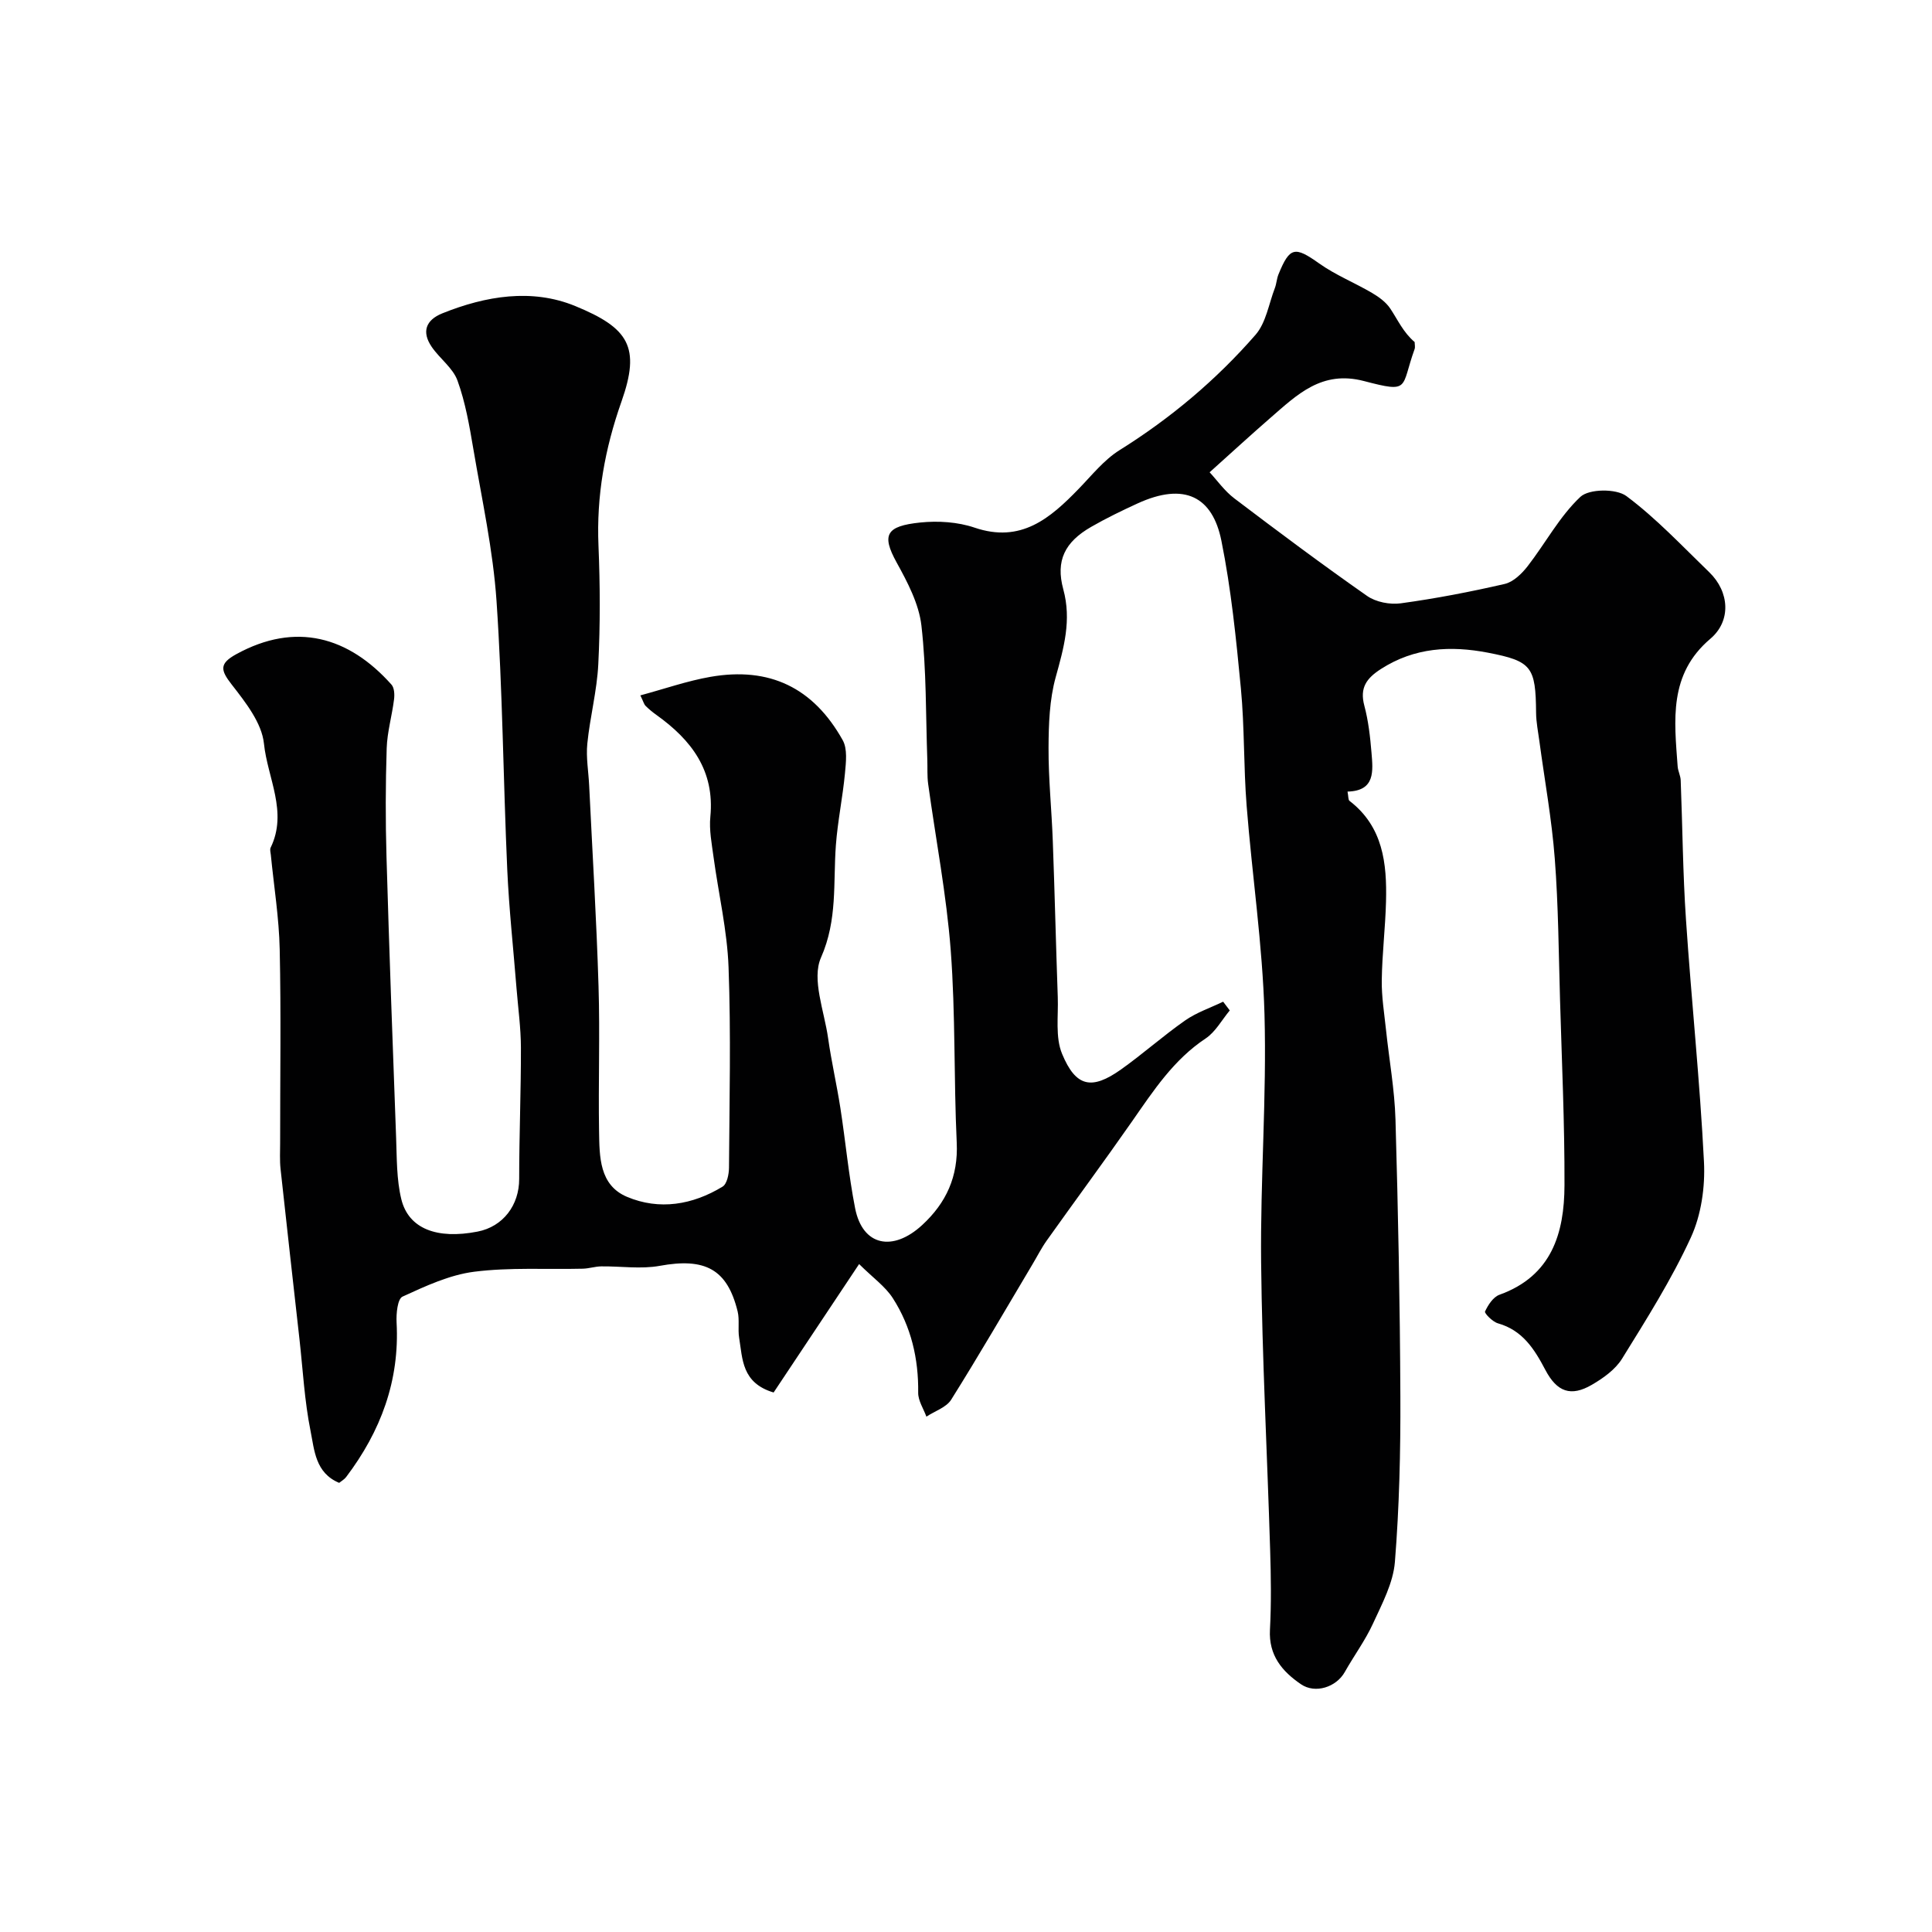 <svg enable-background="new 0 0 400 400" viewBox="0 0 400 400" xmlns="http://www.w3.org/2000/svg"><path d="m160.17 288.3c-6.62-1.97-6.42-6.95-7.14-11.33-.29-1.79.11-3.72-.31-5.45-2.15-8.78-6.75-11.16-16.14-9.44-3.91.71-8.06.06-12.1.11-1.28.02-2.55.45-3.83.48-7.5.18-15.08-.31-22.48.63-5.1.65-10.07 2.97-14.83 5.15-1.04.47-1.33 3.54-1.23 5.37.65 12.05-3.29 22.53-10.45 31.99-.38.5-.98.82-1.44 1.2-4.95-2.05-5.13-6.81-5.92-10.72-1.26-6.25-1.59-12.69-2.3-19.04-1.31-11.73-2.64-23.45-3.91-35.19-.2-1.81-.09-3.66-.09-5.5-.01-13.33.2-26.67-.09-40-.14-6.54-1.2-13.06-1.84-19.58-.05-.5-.23-1.09-.04-1.48 3.6-7.39-.65-14.43-1.38-21.53-.44-4.29-3.81-8.56-6.66-12.22-2.35-3.01-2.64-4.35.95-6.32 12.29-6.74 23.25-3.63 32.11 6.31.6.67.66 2.07.53 3.08-.42 3.37-1.41 6.71-1.52 10.07-.24 7.49-.26 15-.04 22.5.56 19.37 1.27 38.74 1.99 58.11.16 4.28.08 8.68 1.08 12.79 1.5 6.11 7.38 8.34 15.78 6.7 5.31-1.03 8.63-5.49 8.62-10.91 0-9.06.38-18.11.36-27.17-.01-4.09-.58-8.19-.91-12.28-.65-8.2-1.55-16.39-1.92-24.61-.83-18.53-.96-37.1-2.22-55.59-.72-10.55-3.03-21.01-4.8-31.48-.81-4.77-1.64-9.63-3.28-14.15-.95-2.63-3.69-4.56-5.35-7-2.1-3.09-1.23-5.54 2.22-6.93 9-3.62 18.54-5.19 27.5-1.51 11.11 4.56 13.56 8.49 9.59 19.75-3.47 9.84-5.21 19.56-4.77 29.91.34 8.15.37 16.34-.04 24.49-.27 5.5-1.72 10.94-2.27 16.44-.29 2.85.24 5.78.38 8.67.67 13.86 1.52 27.72 1.94 41.59.31 9.99-.06 20 .11 30 .09 5.23.02 11.15 5.78 13.58 6.71 2.83 13.58 1.67 19.79-2.11.92-.56 1.32-2.57 1.33-3.92.09-13.83.42-27.68-.09-41.49-.28-7.64-2.08-15.22-3.11-22.84-.37-2.76-.93-5.6-.66-8.33.93-9.58-3.93-15.9-11.15-21.07-.8-.57-1.57-1.2-2.26-1.89-.32-.31-.43-.83-1.08-2.17 5.02-1.35 9.7-3 14.53-3.84 12.19-2.12 21.27 2.22 27.36 13.11 1.02 1.82.68 4.59.47 6.87-.47 4.98-1.51 9.9-1.88 14.88-.58 7.79.37 15.43-3.08 23.26-1.98 4.48.68 11.08 1.47 16.69.68 4.82 1.78 9.58 2.53 14.39 1.08 6.93 1.71 13.94 3.06 20.81 1.55 7.9 7.85 9.05 13.88 3.5 4.99-4.6 7.49-10.05 7.16-17.07-.62-13.25-.24-26.57-1.24-39.79-.88-11.55-3.1-23-4.68-34.5-.22-1.64-.11-3.32-.17-4.98-.33-9.27-.17-18.59-1.22-27.78-.52-4.51-2.88-8.99-5.14-13.08-3.17-5.75-2.14-7.53 4.91-8.26 3.69-.38 7.75-.12 11.23 1.06 9.61 3.27 15.64-1.92 21.56-8.03 2.71-2.79 5.23-5.99 8.46-8.01 10.58-6.61 20.01-14.54 28.16-23.89 2.17-2.5 2.74-6.4 4-9.68.34-.9.38-1.92.74-2.81 2.34-5.76 3.4-5.85 8.44-2.27 3.38 2.4 7.33 3.98 10.92 6.09 1.42.83 2.89 1.9 3.78 3.23 1.56 2.33 2.69 4.94 5.06 6.95 0 .5.14 1.04-.02 1.48-2.91 8.05-.77 9.13-10.48 6.59-8.73-2.28-13.83 2.82-19.36 7.62-3.96 3.44-7.82 6.99-12.59 11.27 1.55 1.67 3.09 3.87 5.12 5.41 9.06 6.87 18.17 13.68 27.48 20.19 1.83 1.28 4.74 1.84 6.98 1.53 7.22-.99 14.4-2.37 21.51-4.01 1.78-.41 3.53-2.11 4.74-3.66 3.7-4.77 6.61-10.31 10.93-14.37 1.79-1.68 7.4-1.74 9.52-.17 6.2 4.62 11.57 10.37 17.17 15.78 4.16 4.02 4.6 10.06.22 13.77-8.68 7.36-7.46 16.88-6.77 26.43.07.96.59 1.9.63 2.86.38 9.6.44 19.22 1.09 28.8 1.12 16.75 2.89 33.46 3.73 50.22.26 5.21-.57 11-2.73 15.68-4 8.7-9.17 16.89-14.23 25.06-1.39 2.25-3.9 4.04-6.26 5.41-4.32 2.51-7.21 1.51-9.63-3.1-2.26-4.3-4.71-8.19-9.81-9.63-1.1-.31-2.84-2.09-2.67-2.45.63-1.36 1.7-3.01 3-3.47 10.8-3.89 13.42-12.72 13.45-22.68.04-12.77-.55-25.54-.92-38.3-.29-9.77-.34-19.56-1.09-29.3-.62-8.15-2.1-16.23-3.19-24.34-.26-1.95-.66-3.9-.68-5.85-.08-9.54-.89-10.71-9.97-12.46-7.74-1.49-15.19-1.09-22.14 3.37-3 1.93-4.44 3.89-3.45 7.6.84 3.14 1.21 6.44 1.48 9.69.32 3.83.82 7.96-4.96 8.1.2 1.03.13 1.71.41 1.92 6.96 5.35 7.76 12.95 7.56 20.84-.14 5.44-.81 10.87-.88 16.3-.05 3.42.52 6.85.88 10.28.65 6.19 1.78 12.36 1.96 18.56.55 19.09.93 38.2 1.01 57.3.05 11.43-.22 22.9-1.13 34.29-.35 4.35-2.65 8.65-4.53 12.75-1.61 3.51-3.95 6.67-5.85 10.05-1.77 3.14-6.12 4.54-9.06 2.53-3.93-2.68-6.71-5.99-6.43-11.28.29-5.48.21-11 .04-16.5-.6-19.87-1.66-39.74-1.87-59.61-.18-17.1 1.17-34.22.7-51.3-.4-14.43-2.57-28.8-3.7-43.22-.64-8.08-.42-16.23-1.19-24.29-.98-10.24-2.01-20.53-4.04-30.59-1.83-9.03-7.57-12.18-17.39-7.67-3.24 1.49-6.47 3.05-9.56 4.83-5.47 3.14-7.39 7-5.78 12.92 1.75 6.39.11 12.14-1.57 18.21-1.29 4.66-1.46 9.74-1.48 14.63-.03 6.43.65 12.87.88 19.3.4 10.77.65 21.54 1.03 32.3.14 3.94-.54 8.29.89 11.74 2.86 6.92 6.16 7.53 12.22 3.23 4.53-3.22 8.7-6.95 13.25-10.13 2.37-1.66 5.24-2.62 7.88-3.89.46.6.91 1.21 1.37 1.81-1.64 1.96-2.95 4.44-4.99 5.8-6.65 4.41-10.83 10.84-15.24 17.17-5.79 8.3-11.81 16.44-17.67 24.68-1.11 1.56-1.98 3.3-2.97 4.95-5.57 9.35-11.03 18.78-16.81 27.99-1.01 1.61-3.39 2.36-5.13 3.51-.6-1.65-1.72-3.31-1.7-4.95.09-7.05-1.46-13.67-5.24-19.56-1.56-2.44-4.12-4.23-6.99-7.08-6.33 9.51-12.07 18.13-17.7 26.59z" fill="#010102"/></svg>